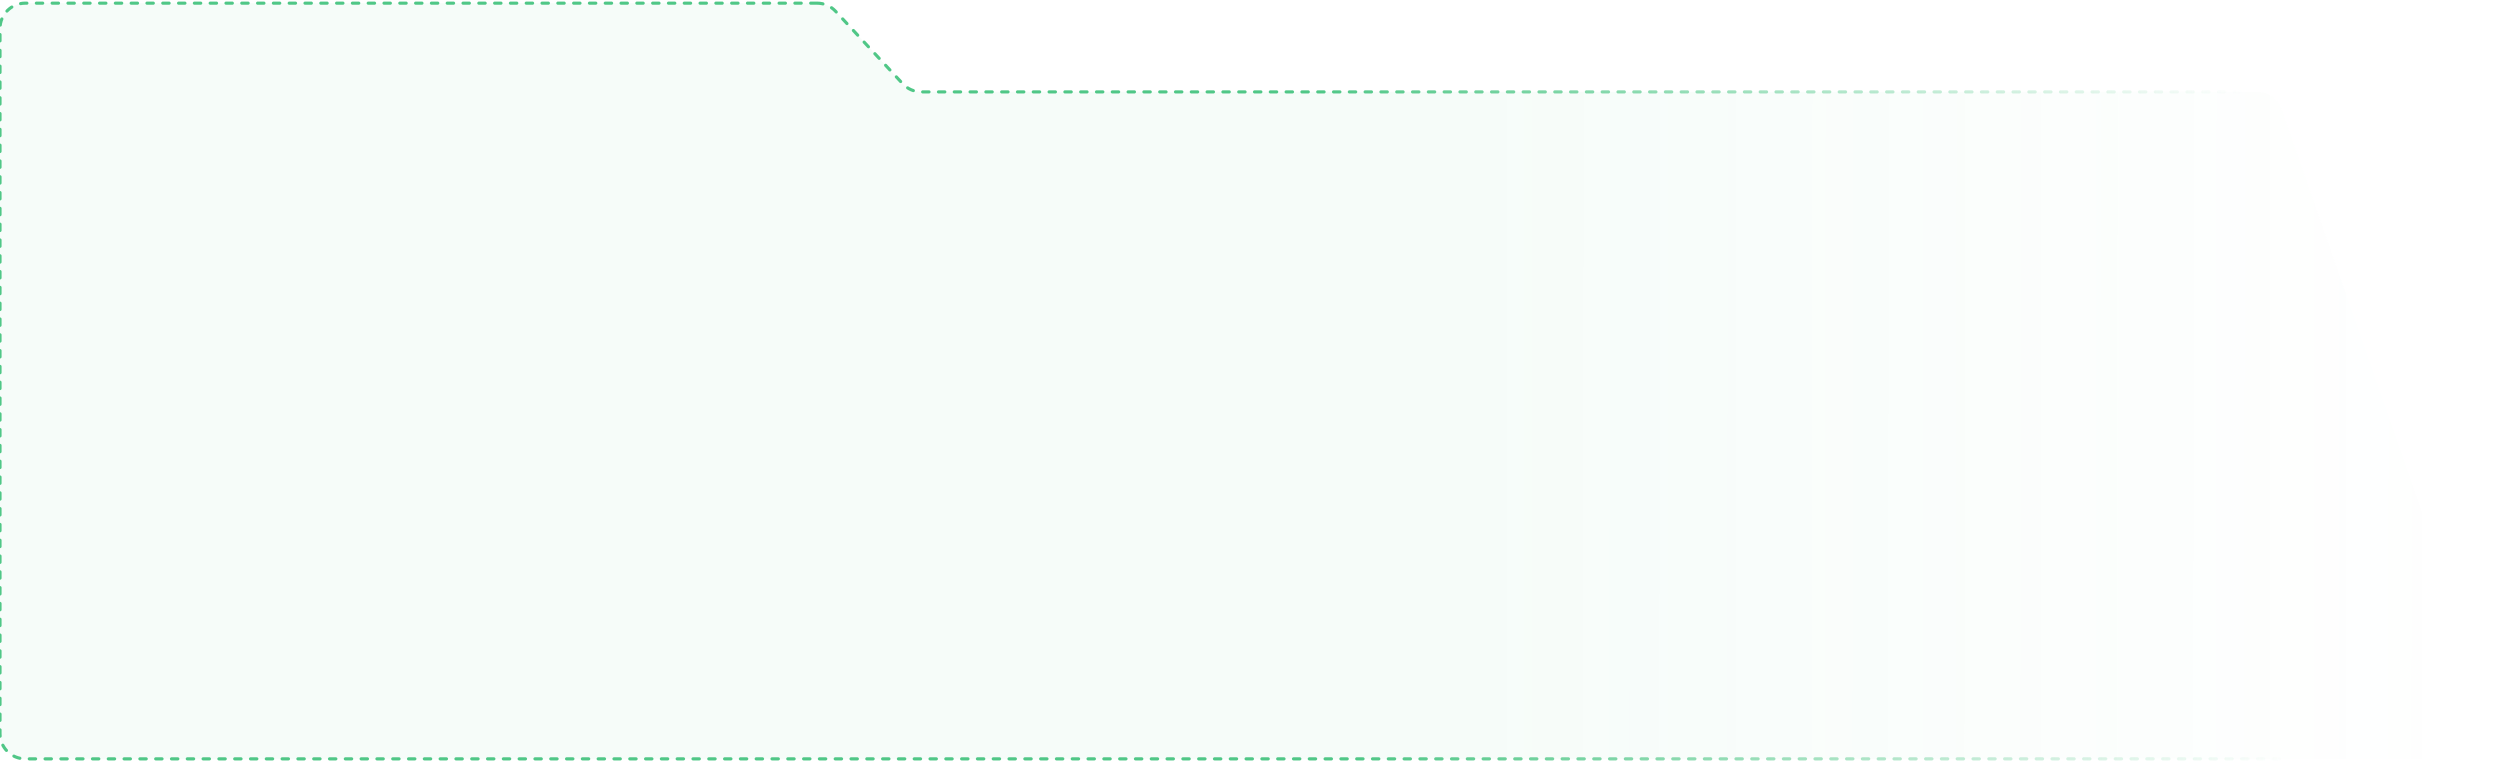 <?xml version="1.0" encoding="UTF-8"?> <svg xmlns="http://www.w3.org/2000/svg" width="791" height="241" viewBox="0 0 791 241" fill="none"><path d="M258.505 1H8C3.582 1 0 4.582 0 9V232.103C0 236.522 3.582 240.103 8 240.103H79.5H124.5H247.5H411.5H483.5H782.242C787.748 240.103 791.608 234.671 789.797 229.472L721.87 34.444C720.75 31.23 717.719 29.076 714.315 29.076H544H506H291.495C289.267 29.076 287.139 28.146 285.625 26.511L264.375 3.564C262.861 1.929 260.733 1 258.505 1Z" fill="url(#paint0_linear_424_430)" fill-opacity="0.05" stroke="url(#paint1_linear_424_430)" stroke-linecap="round" stroke-dasharray="2 3"></path><defs><linearGradient id="paint0_linear_424_430" x1="470.752" y1="171.281" x2="778.506" y2="171.561" gradientUnits="userSpaceOnUse"><stop stop-color="#50C787"></stop><stop offset="1" stop-color="#50C787" stop-opacity="0"></stop></linearGradient><linearGradient id="paint1_linear_424_430" x1="425.778" y1="171.565" x2="718.628" y2="151.707" gradientUnits="userSpaceOnUse"><stop stop-color="#50C787"></stop><stop offset="1" stop-color="#50C787" stop-opacity="0"></stop></linearGradient></defs></svg> 